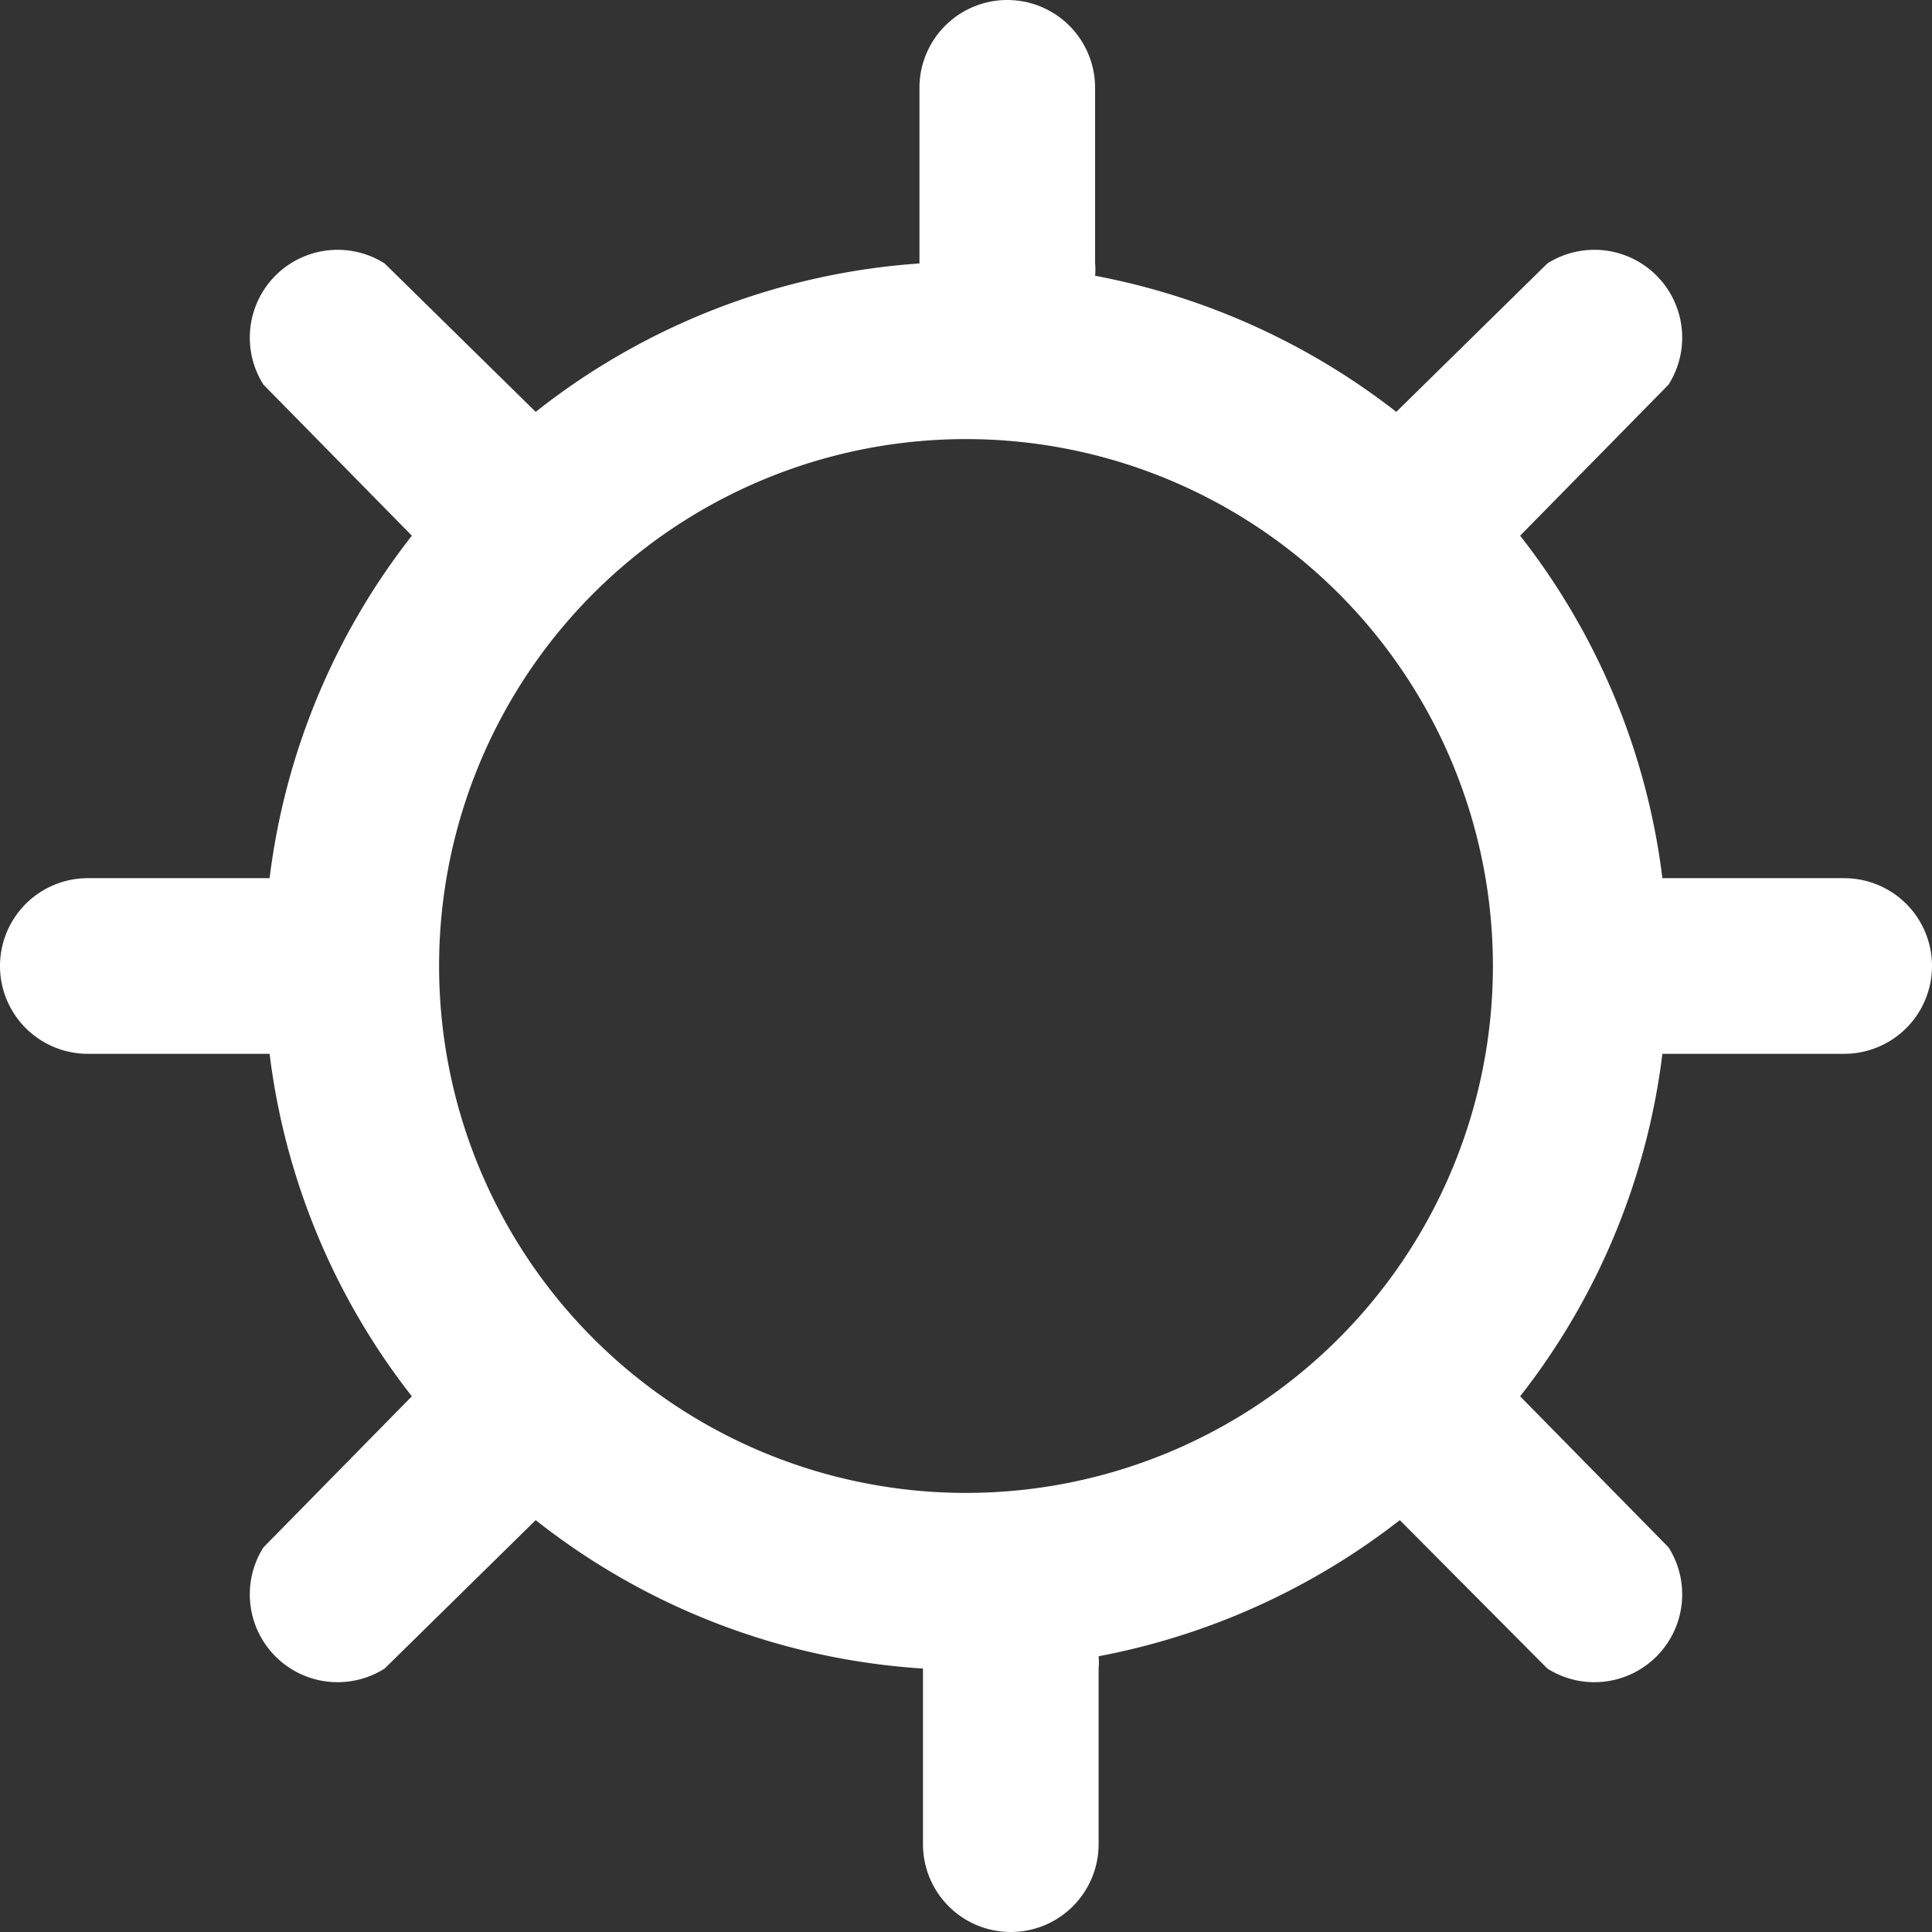 <svg xmlns="http://www.w3.org/2000/svg" width="44" height="44" viewBox="0 0 44 44"><rect x="0" y="0" width="44" height="44" fill="#333333" stroke="none"/><defs><style>.a{fill:#fff;fill-rule:evenodd;}</style></defs><path class="a" d="M43,21H38.86a15.76,15.76,0,0,0-3.24-7.8L39,9.76A2,2,0,0,0,36.24,7L32.8,10.38a16,16,0,0,0-6.86-3.1,1.4,1.4,0,0,0,0-.28V3a2,2,0,0,0-4,0V7a15.84,15.84,0,0,0-8.74,3.38L9.76,7A2,2,0,0,0,7,9.76l3.38,3.44A15.76,15.76,0,0,0,7.14,21H3a2,2,0,0,0,0,4H7.14a15.76,15.76,0,0,0,3.24,7.8L7,36.24A2,2,0,0,0,9.76,39l3.44-3.38A15.84,15.84,0,0,0,22.02,39h0v4a2,2,0,0,0,4,0V39a1.4,1.4,0,0,0,0-.28,16,16,0,0,0,6.86-3.1L36.24,39A2,2,0,0,0,39,36.24L35.62,32.8A15.76,15.76,0,0,0,38.86,25H43a2,2,0,1,0,0-4ZM23,35A12,12,0,1,1,35,23,12,12,0,0,1,23,35Z" transform="translate(-1 -1)"/></svg>